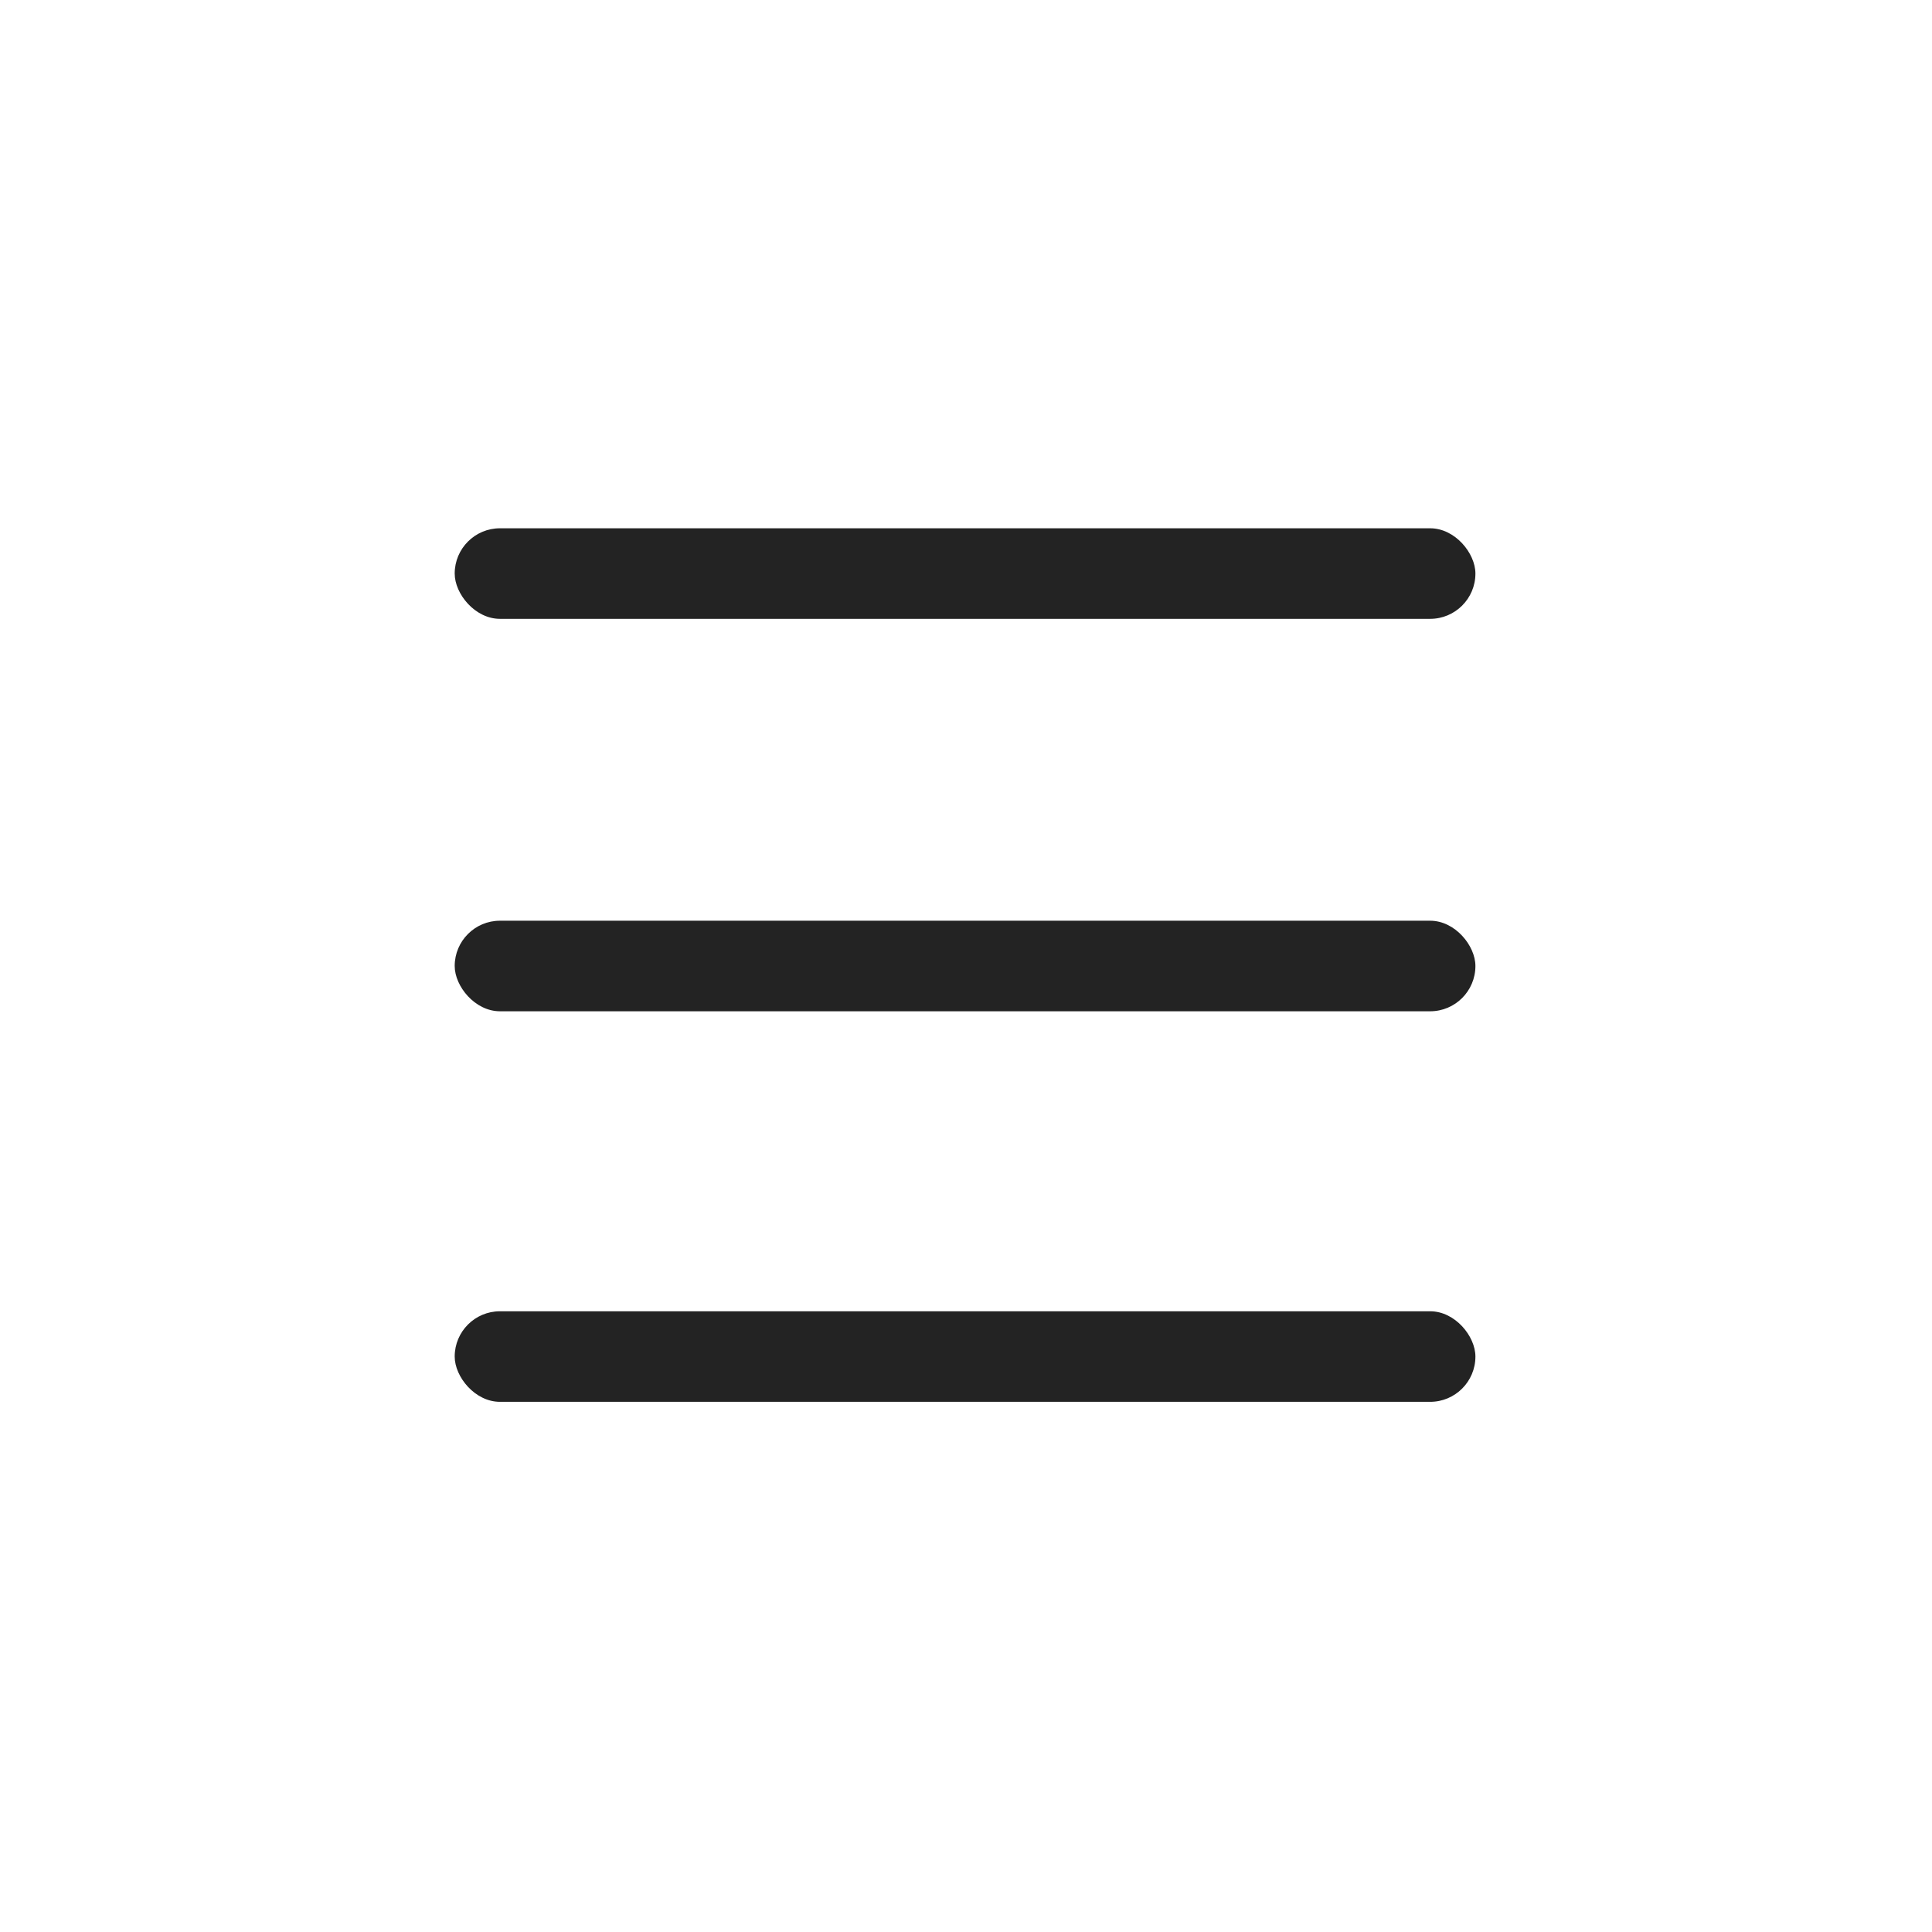 <?xml version="1.0" encoding="UTF-8"?> <svg xmlns="http://www.w3.org/2000/svg" width="1024" height="1024" viewBox="0 0 1024 1024" fill="none"><rect x="241" y="695" width="541" height="48" rx="24" fill="#232323"></rect><rect x="241" y="488" width="541" height="48" rx="24" fill="#232323"></rect><rect x="241" y="280" width="541" height="48" rx="24" fill="#232323"></rect></svg> 